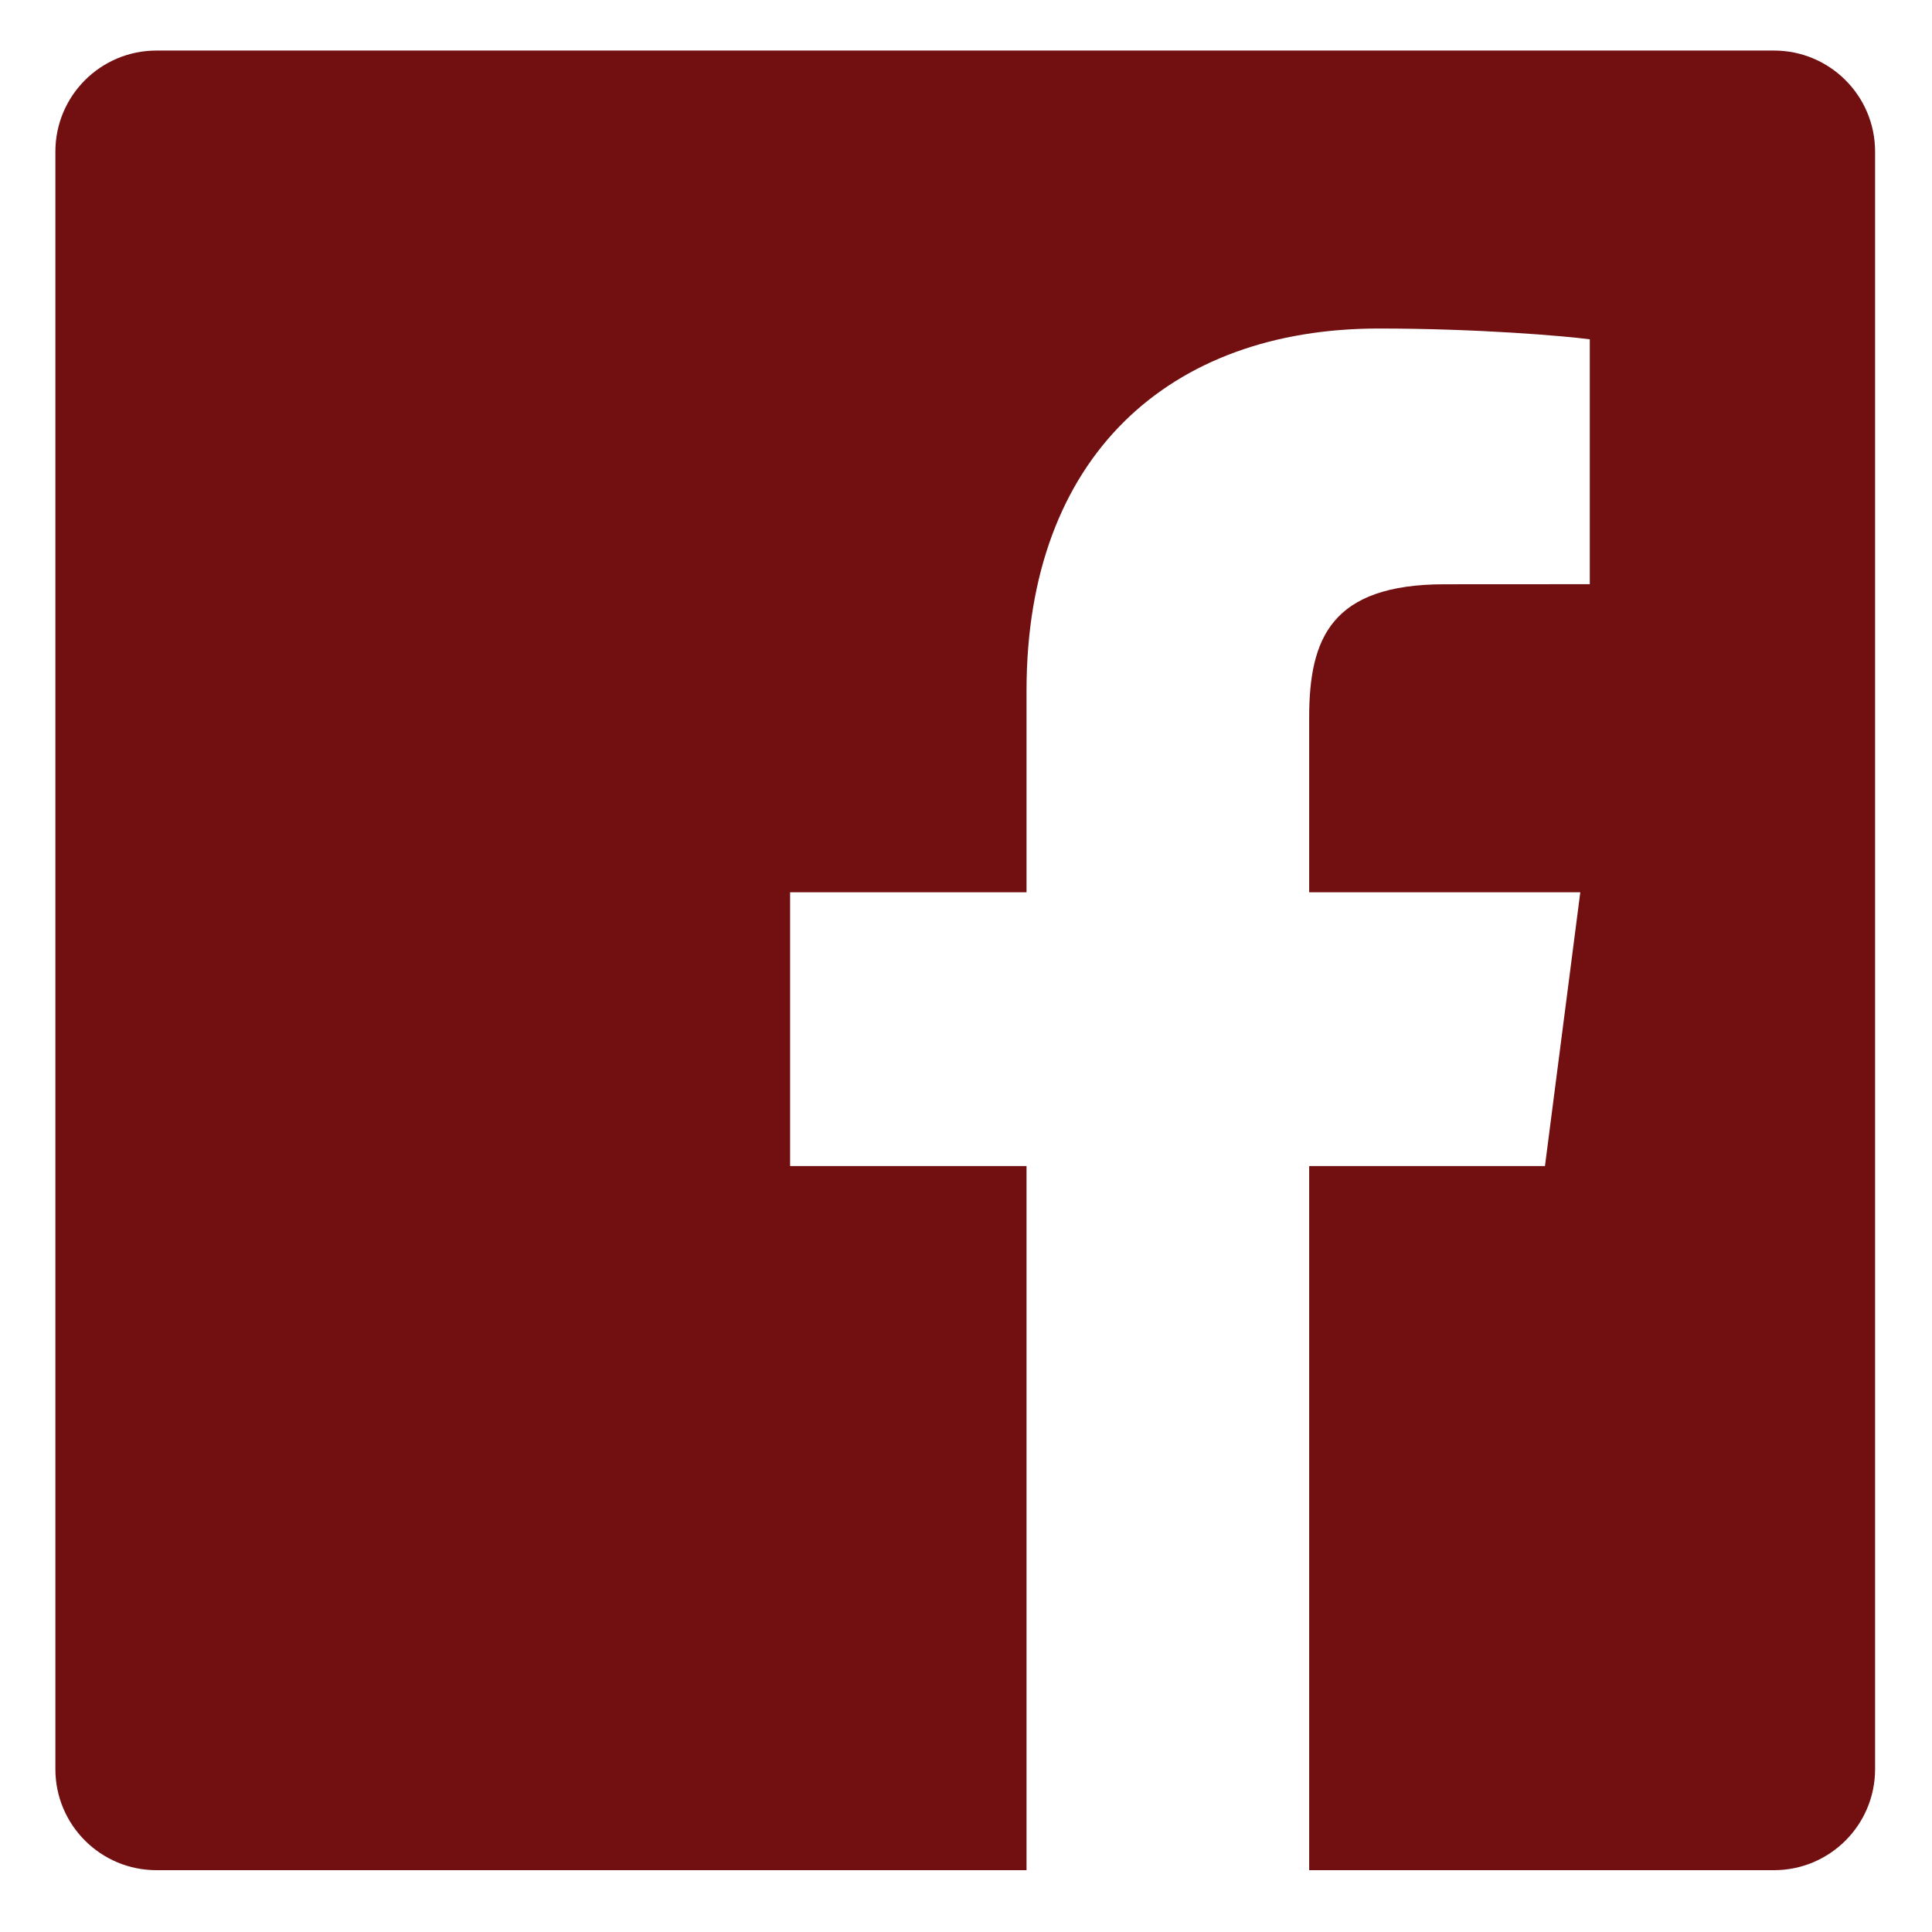 <svg width="24" height="24" viewBox="0 0 24 24" fill="none" xmlns="http://www.w3.org/2000/svg">
<path d="M16.263 23.232V14.485H19.192L19.631 11.084H16.263V8.913C16.263 7.929 16.537 7.258 17.948 7.258L19.749 7.257V4.215C19.438 4.174 18.369 4.081 17.125 4.081C14.529 4.081 12.752 5.666 12.752 8.576V11.084H9.815V14.485H12.752V23.232H1.944C1.25 23.232 0.688 22.67 0.688 21.977V1.883C0.688 1.19 1.25 0.628 1.944 0.628H22.037C22.731 0.628 23.293 1.19 23.293 1.883V21.977C23.293 22.67 22.731 23.232 22.037 23.232H16.263Z" fill="#710F11"/>
</svg>
